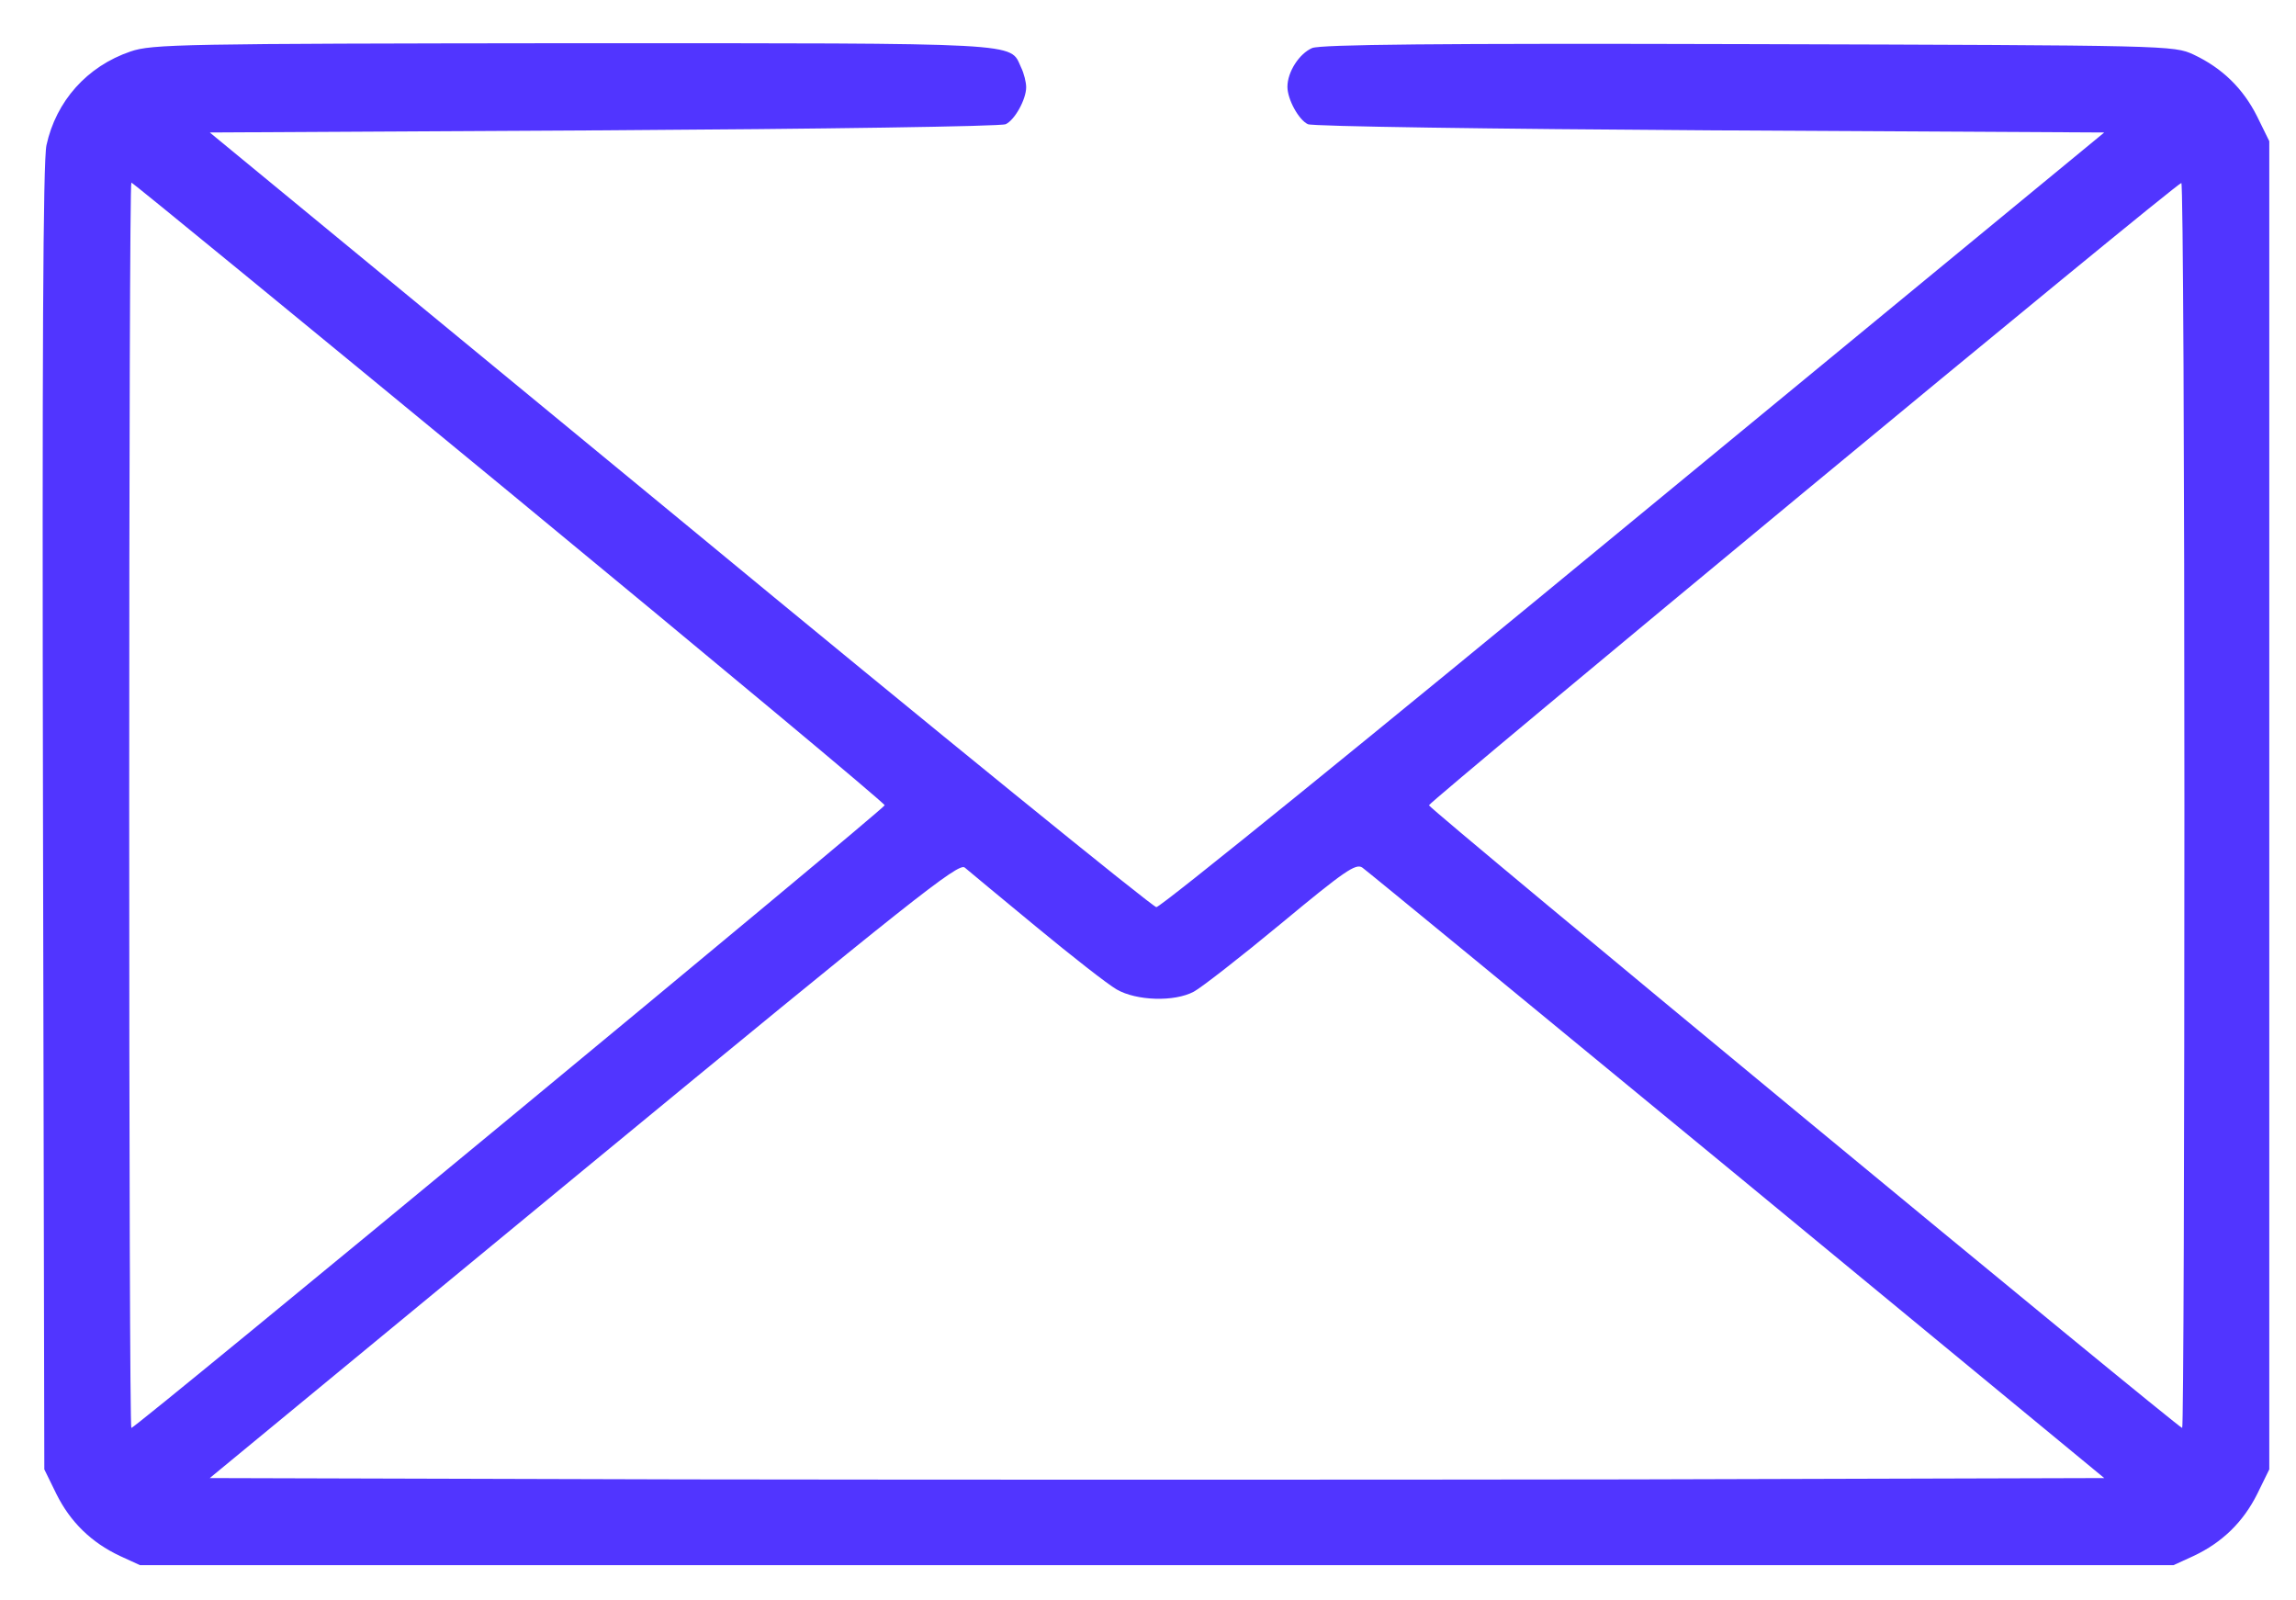 <svg width="33" height="23" viewBox="0 0 33 23" fill="none" xmlns="http://www.w3.org/2000/svg">
<path d="M1.876 0.74C1.25 0.953 0.806 1.454 0.668 2.086C0.618 2.311 0.605 5.127 0.618 11.761L0.637 21.117L0.812 21.474C1.012 21.874 1.312 22.168 1.725 22.362L2.013 22.494H16.626H31.239L31.527 22.362C31.94 22.168 32.24 21.874 32.441 21.474L32.616 21.117V11.573V2.029L32.441 1.673C32.24 1.272 31.94 0.978 31.527 0.784C31.239 0.652 31.189 0.652 25.137 0.634C20.619 0.621 18.992 0.64 18.86 0.69C18.673 0.771 18.504 1.034 18.504 1.247C18.504 1.428 18.666 1.723 18.798 1.785C18.86 1.817 21.458 1.854 24.574 1.873L30.244 1.904L23.479 7.474C19.762 10.54 16.676 13.044 16.62 13.037C16.57 13.037 13.485 10.534 9.773 7.468L3.015 1.904L8.678 1.873C11.795 1.854 14.392 1.817 14.455 1.785C14.586 1.723 14.749 1.428 14.749 1.253C14.749 1.184 14.718 1.053 14.674 0.965C14.511 0.609 14.774 0.621 8.228 0.621C2.608 0.627 2.182 0.634 1.876 0.74ZM7.32 7.073C10.287 9.52 12.715 11.542 12.715 11.573C12.715 11.623 1.951 20.522 1.888 20.522C1.869 20.522 1.857 16.492 1.857 11.573C1.857 6.648 1.869 2.624 1.888 2.624C1.907 2.624 4.348 4.626 7.32 7.073ZM31.396 11.573C31.396 16.492 31.383 20.522 31.364 20.522C31.308 20.522 20.538 11.623 20.538 11.573C20.538 11.523 31.27 2.636 31.352 2.63C31.377 2.624 31.396 6.648 31.396 11.573ZM14.893 13.319C15.4 13.738 15.919 14.145 16.05 14.22C16.332 14.383 16.877 14.402 17.158 14.252C17.265 14.195 17.828 13.757 18.41 13.275C19.323 12.518 19.486 12.405 19.58 12.468C19.643 12.512 22.065 14.502 24.968 16.892L30.244 21.242L23.473 21.261C19.749 21.267 13.622 21.267 9.855 21.261L3.015 21.242L8.39 16.811C13.116 12.918 13.779 12.393 13.866 12.468C13.923 12.518 14.386 12.9 14.893 13.319Z" fill="#5135FF"/>
</svg>
